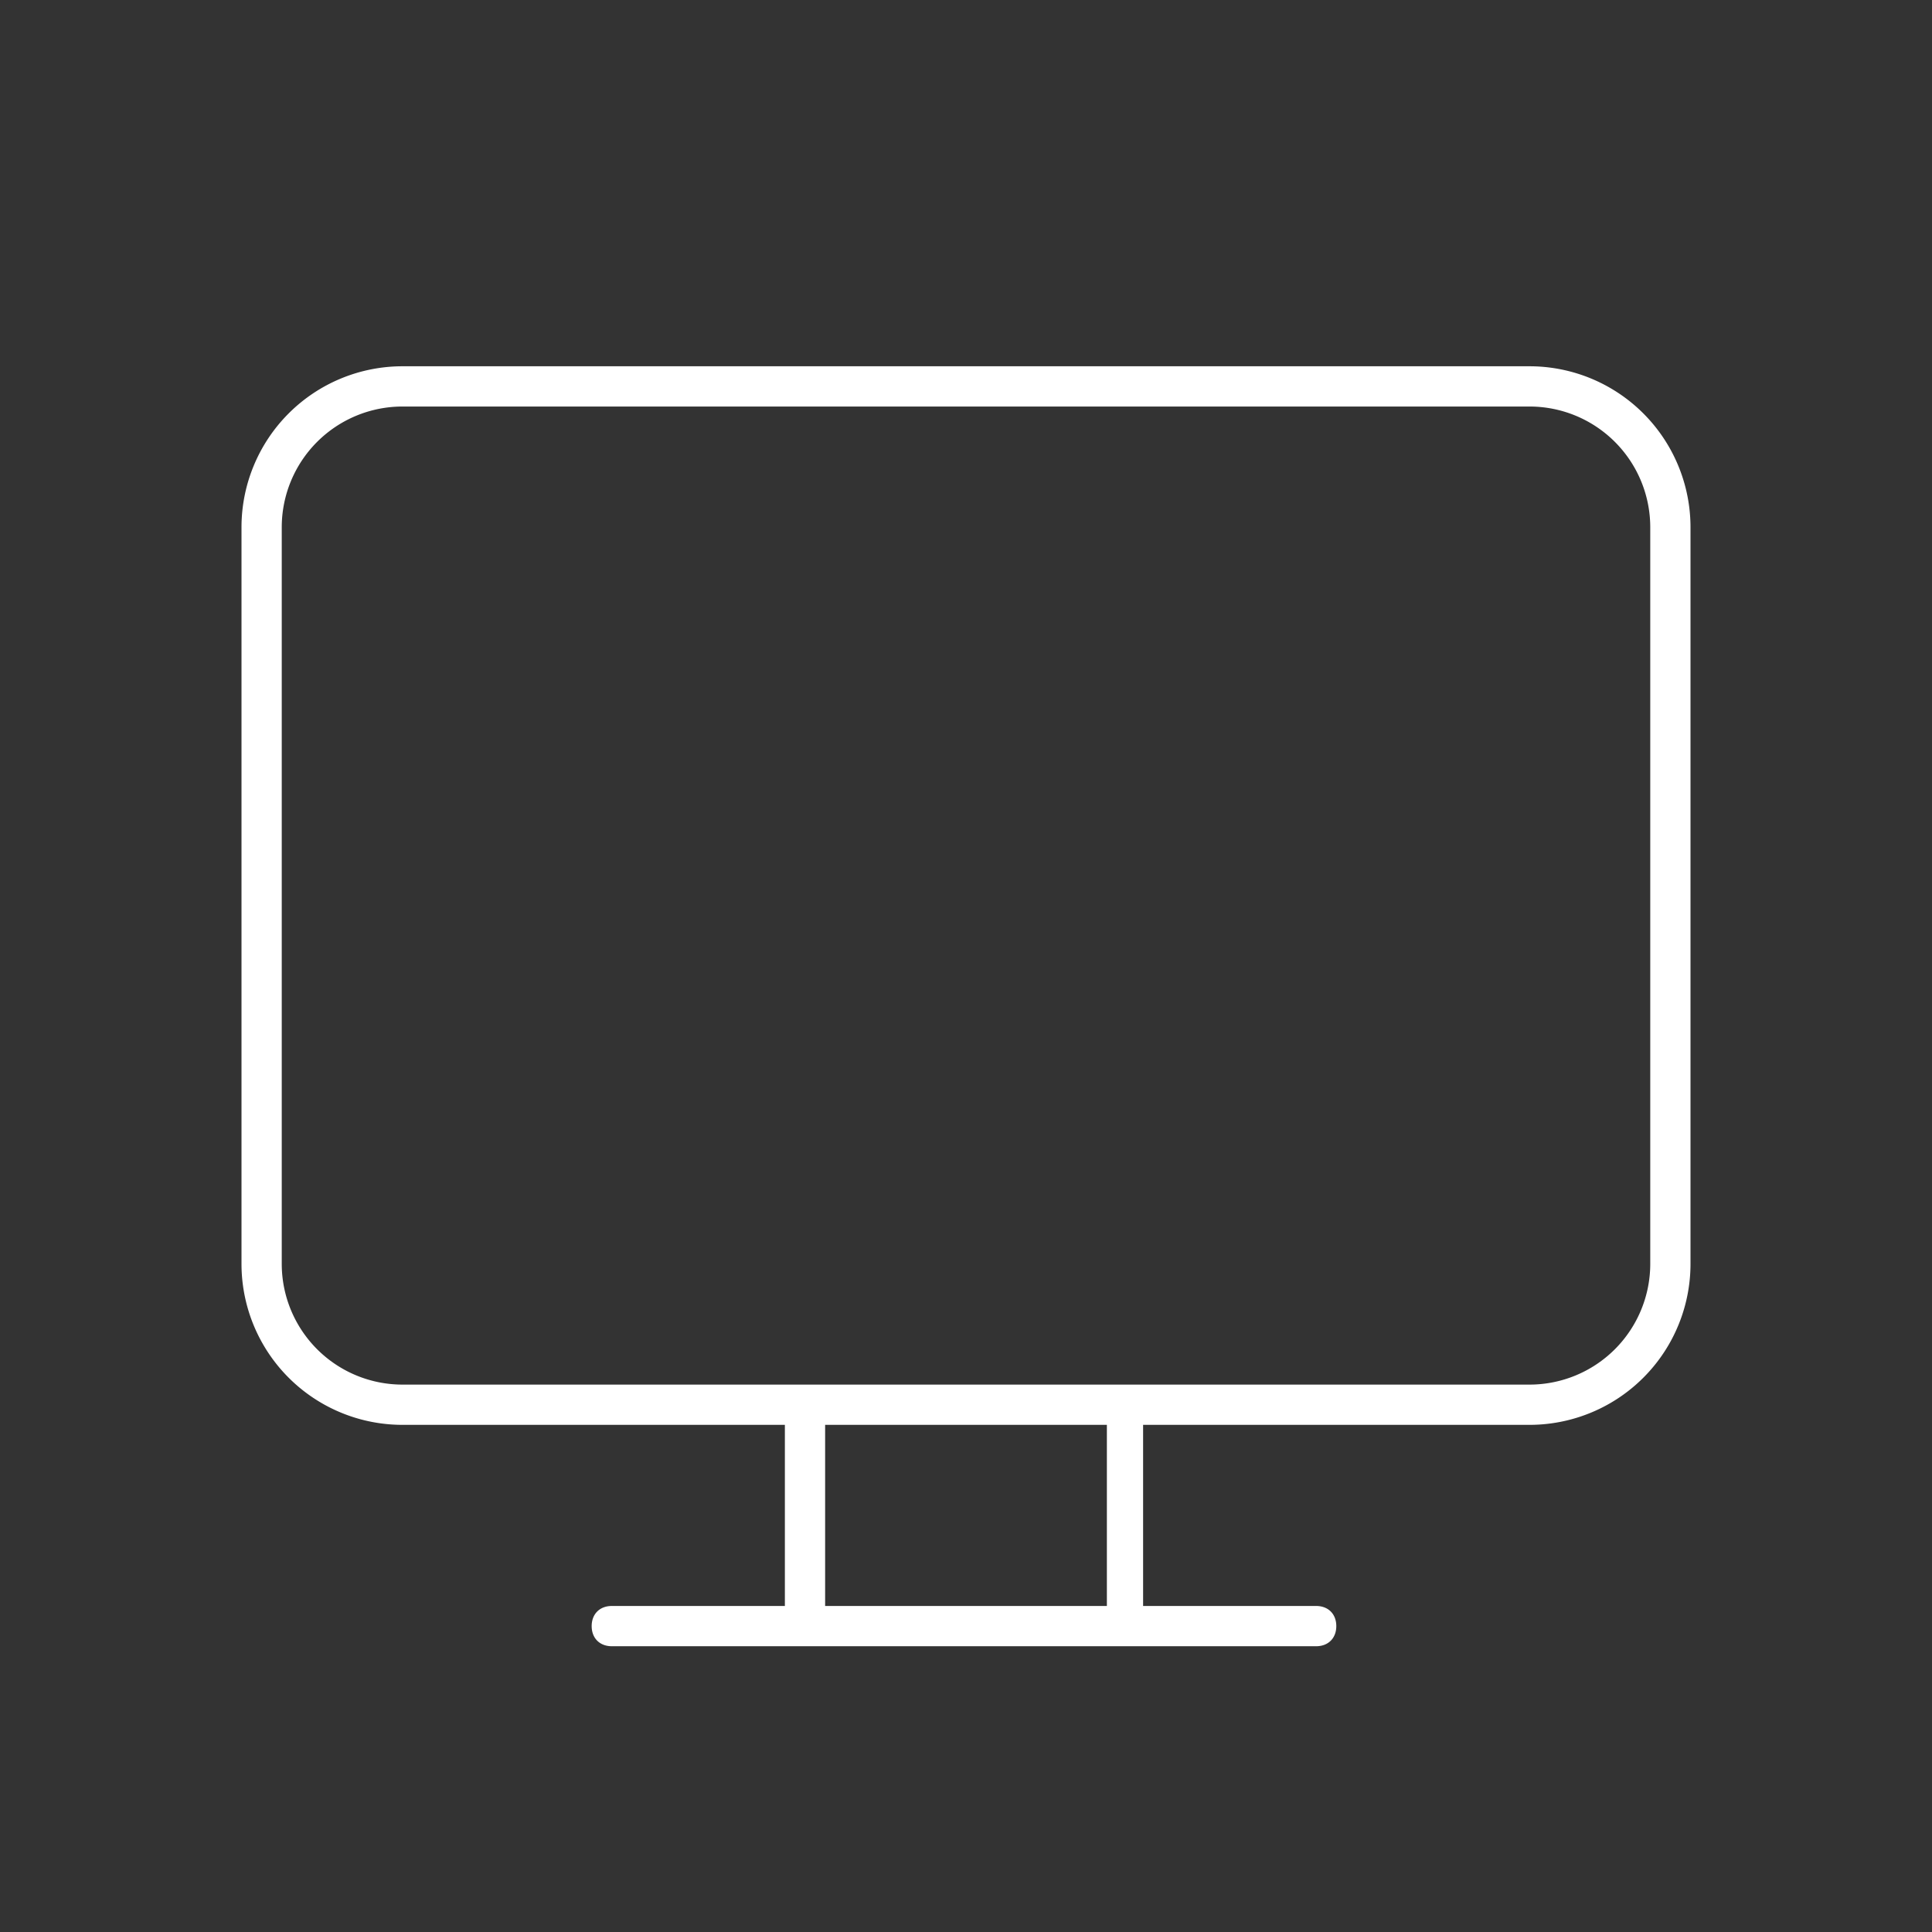 <svg xmlns="http://www.w3.org/2000/svg" viewBox="0 0 48 48" xml:space="preserve" fill="#fff"><rect x="0" y="0" width="48" height="48" fill="#333333" stroke="none"/><path d="M38 9.1H10a4 4 0 0 0-4 4v18.3a4 4 0 0 0 4 4h9.5v4.5h-4.3c-.3 0-.5.2-.5.5s.2.5.5.5h17.5c.3 0 .5-.2.5-.5s-.2-.5-.5-.5h-4.3v-4.5H38a4 4 0 0 0 4-4V13.1a4 4 0 0 0-4-4zM27.5 39.9h-7v-4.5h7v4.5zM41 31.4a3 3 0 0 1-3 3H10a3 3 0 0 1-3-3V13.1a3 3 0 0 1 3-3h28a3 3 0 0 1 3 3v18.3z"/></svg>